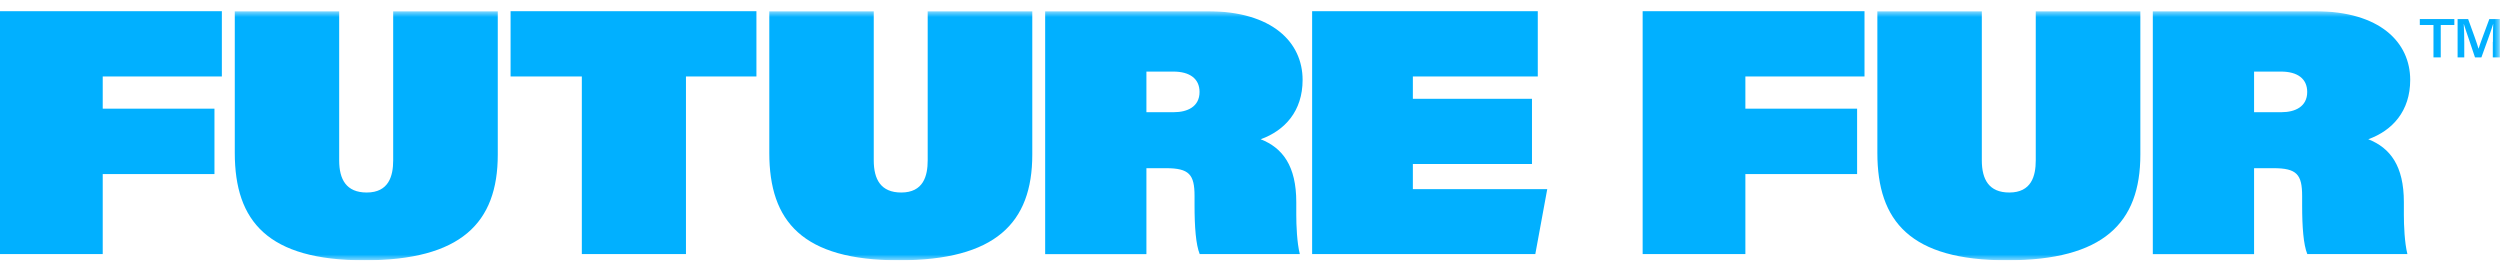 <svg xmlns="http://www.w3.org/2000/svg" fill="none" viewBox="0 0 221 24" height="24" width="221">
<g clip-path="url(#clip0_147_1807)">
<path fill="#01B0FF" d="M0 0.989V22.457H9.081V15.386H18.958V9.605H9.081V6.758H19.612V0.989H0Z"></path>
<mask height="24" width="221" y="0" x="0" maskUnits="userSpaceOnUse" style="mask-type:luminance" id="mask0_147_1807">
<path fill="white" d="M221 0.989H0V23.011H221V0.989Z"></path>
</mask>
<g mask="url(#mask0_147_1807)">
<path fill="#01B0FF" d="M29.983 0.989V14.178C29.983 15.857 30.608 17.018 32.417 17.018C34.368 17.018 34.757 15.562 34.757 14.178V0.989H44.003V13.671C44.003 19.723 40.738 23.011 32.211 23.011C23.684 23.011 20.755 19.576 20.755 13.518V0.989H29.989H29.983Z"></path>
</g>
<path fill="#01B0FF" d="M45.135 0.989V6.758H51.434V22.457H60.639V6.758H66.868V0.989H45.135Z"></path>
<mask height="24" width="221" y="0" x="0" maskUnits="userSpaceOnUse" style="mask-type:luminance" id="mask1_147_1807">
<path fill="white" d="M221 0.989H0V23.011H221V0.989Z"></path>
</mask>
<g mask="url(#mask1_147_1807)">
<path fill="#01B0FF" d="M77.24 0.989V14.178C77.24 15.857 77.865 17.018 79.668 17.018C81.625 17.018 82.008 15.562 82.008 14.178V0.989H91.254V13.671C91.254 19.723 87.989 23.011 79.462 23.011C70.935 23.011 68.006 19.576 68.006 13.518V0.989H77.24Z"></path>
<path fill="#01B0FF" d="M101.343 14.867V22.463H92.392V0.989H106.718C112.504 0.989 115.15 3.759 115.15 7.065C115.15 9.829 113.571 11.543 111.444 12.309C113.388 13.076 114.591 14.667 114.591 17.867V18.998C114.591 19.888 114.65 21.456 114.903 22.457H106.052C105.716 21.62 105.598 20.076 105.598 18.149V17.33C105.598 15.421 105.126 14.867 103.058 14.867H101.343ZM101.343 9.917H103.783C104.95 9.917 106.04 9.44 106.04 8.131C106.04 6.959 105.179 6.328 103.724 6.328H101.343V9.917Z"></path>
</g>
<path fill="#01B0FF" d="M115.992 0.989V22.457H135.722L136.777 16.718H124.897V14.496H135.427V8.732H124.897V6.758H135.94V0.989H115.992Z"></path>
<path fill="#01B0FF" d="M145.21 0.989V22.457H154.291V15.386H164.168V9.605H154.291V6.758H164.822V0.989H145.21Z"></path>
<mask height="24" width="221" y="0" x="0" maskUnits="userSpaceOnUse" style="mask-type:luminance" id="mask2_147_1807">
<path fill="white" d="M221 0.989H0V23.011H221V0.989Z"></path>
</mask>
<g mask="url(#mask2_147_1807)">
<path fill="#01B0FF" d="M175.193 0.989V14.178C175.193 15.857 175.818 17.018 177.621 17.018C179.578 17.018 179.961 15.562 179.961 14.178V0.989H189.207V13.671C189.207 19.723 185.942 23.011 177.415 23.011C168.888 23.011 165.959 19.576 165.959 13.518V0.989H175.193Z"></path>
<path fill="#01B0FF" d="M199.26 14.867V22.463H190.309V0.989H204.629C210.416 0.989 213.062 3.759 213.062 7.065C213.062 9.829 211.482 11.543 209.355 12.309C211.3 13.076 212.502 14.667 212.502 17.867V18.998C212.502 19.888 212.561 21.456 212.814 22.457H203.963C203.627 21.62 203.509 20.076 203.509 18.149V17.33C203.509 15.421 203.038 14.867 200.969 14.867H199.254H199.26ZM199.26 9.917H201.7C202.867 9.917 203.957 9.44 203.957 8.131C203.957 6.959 203.102 6.328 201.641 6.328H199.26V9.917Z"></path>
</g>
<path fill="#01B0FF" d="M215.119 2.209H213.911V1.684H216.964V2.209H215.762V5.073H215.119V2.209Z"></path>
<mask height="24" width="221" y="0" x="0" maskUnits="userSpaceOnUse" style="mask-type:luminance" id="mask3_147_1807">
<path fill="white" d="M221 0.989H0V23.011H221V0.989Z"></path>
</mask>
<g mask="url(#mask3_147_1807)">
<path fill="#01B0FF" d="M220.375 3.7C220.375 3.093 220.375 2.474 220.399 2.115H220.393C220.228 2.692 219.78 3.894 219.356 5.073H218.79C218.466 4.071 217.977 2.71 217.8 2.115H217.794C217.824 2.503 217.841 3.199 217.841 3.776V5.073H217.252V1.684H218.183C218.566 2.739 218.996 3.906 219.102 4.313C219.244 3.853 219.686 2.692 220.057 1.684H220.988V5.073H220.363V3.7H220.375Z"></path>
</g>
</g>
<defs>
<clipPath id="clip0_147_1807">
<rect transform="translate(0 0.989)" fill="white" height="22.022" width="221"></rect>
</clipPath>
</defs>
</svg>
